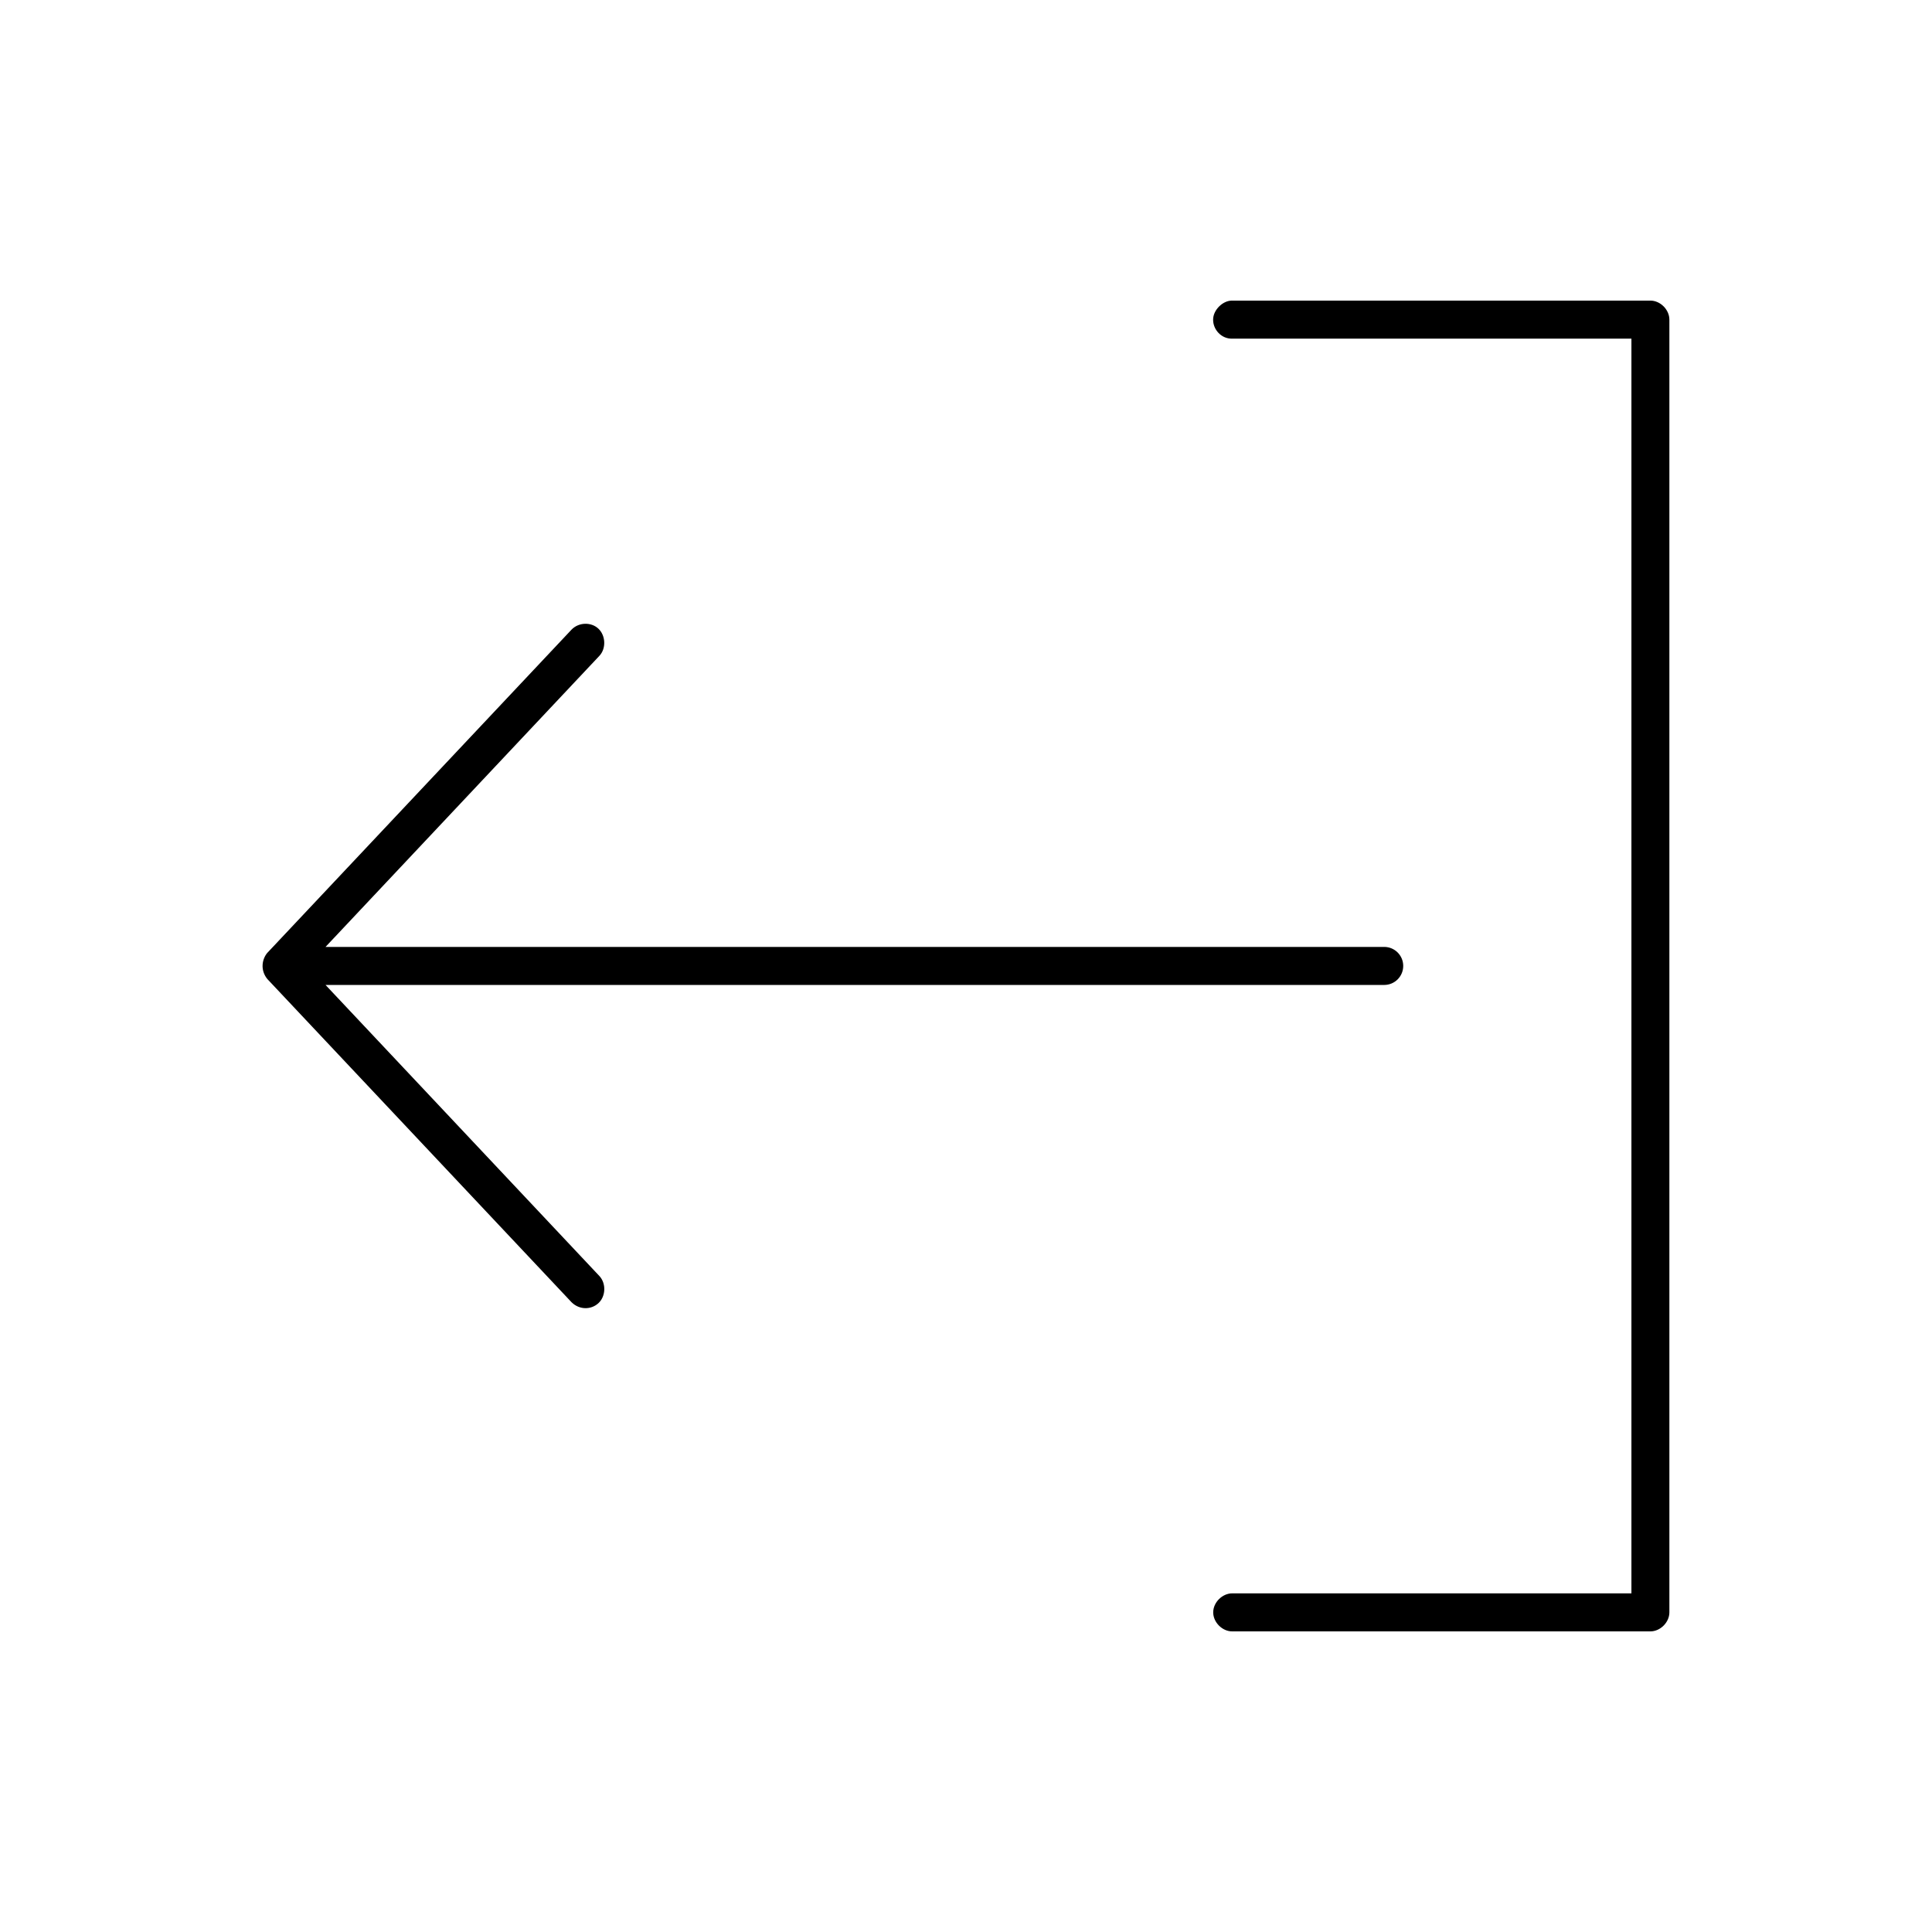 <?xml version="1.0" encoding="UTF-8"?>
<!-- Uploaded to: SVG Repo, www.svgrepo.com, Generator: SVG Repo Mixer Tools -->
<svg fill="#000000" width="800px" height="800px" version="1.1" viewBox="144 144 512 512" xmlns="http://www.w3.org/2000/svg">
 <g>
  <path d="m465.49 228.7c0-2.594 2.637-5.133 5.125-5.035h110.76c2.633 0 5.027 2.398 5.027 5.039v342.59c0 2.637-2.394 5.039-5.027 5.039h-110.76c-2.656 0.051-5.102-2.375-5.102-5.039 0-2.664 2.445-5.074 5.102-5.039h105.73v-332.51h-105.73c-2.906 0.113-5.148-2.367-5.125-5.043z"/>
  <path d="m214.84 396.52 80.609-85.648c1.953-2.035 5.285-2.051 7.164-0.238 1.91 1.844 2.051 5.227 0.238 7.164l-72.582 77.145h280.56c2.781 0 5.039 2.254 5.039 5.039 0 2.781-2.254 5.039-5.039 5.039h-280.56l72.582 77.145c1.812 1.938 1.703 5.352-0.238 7.164-1.938 1.812-5.055 1.859-7.164-0.238l-80.609-85.648c-1.914-2.359-1.414-5.246 0-6.93z"/>
 </g>
</svg>